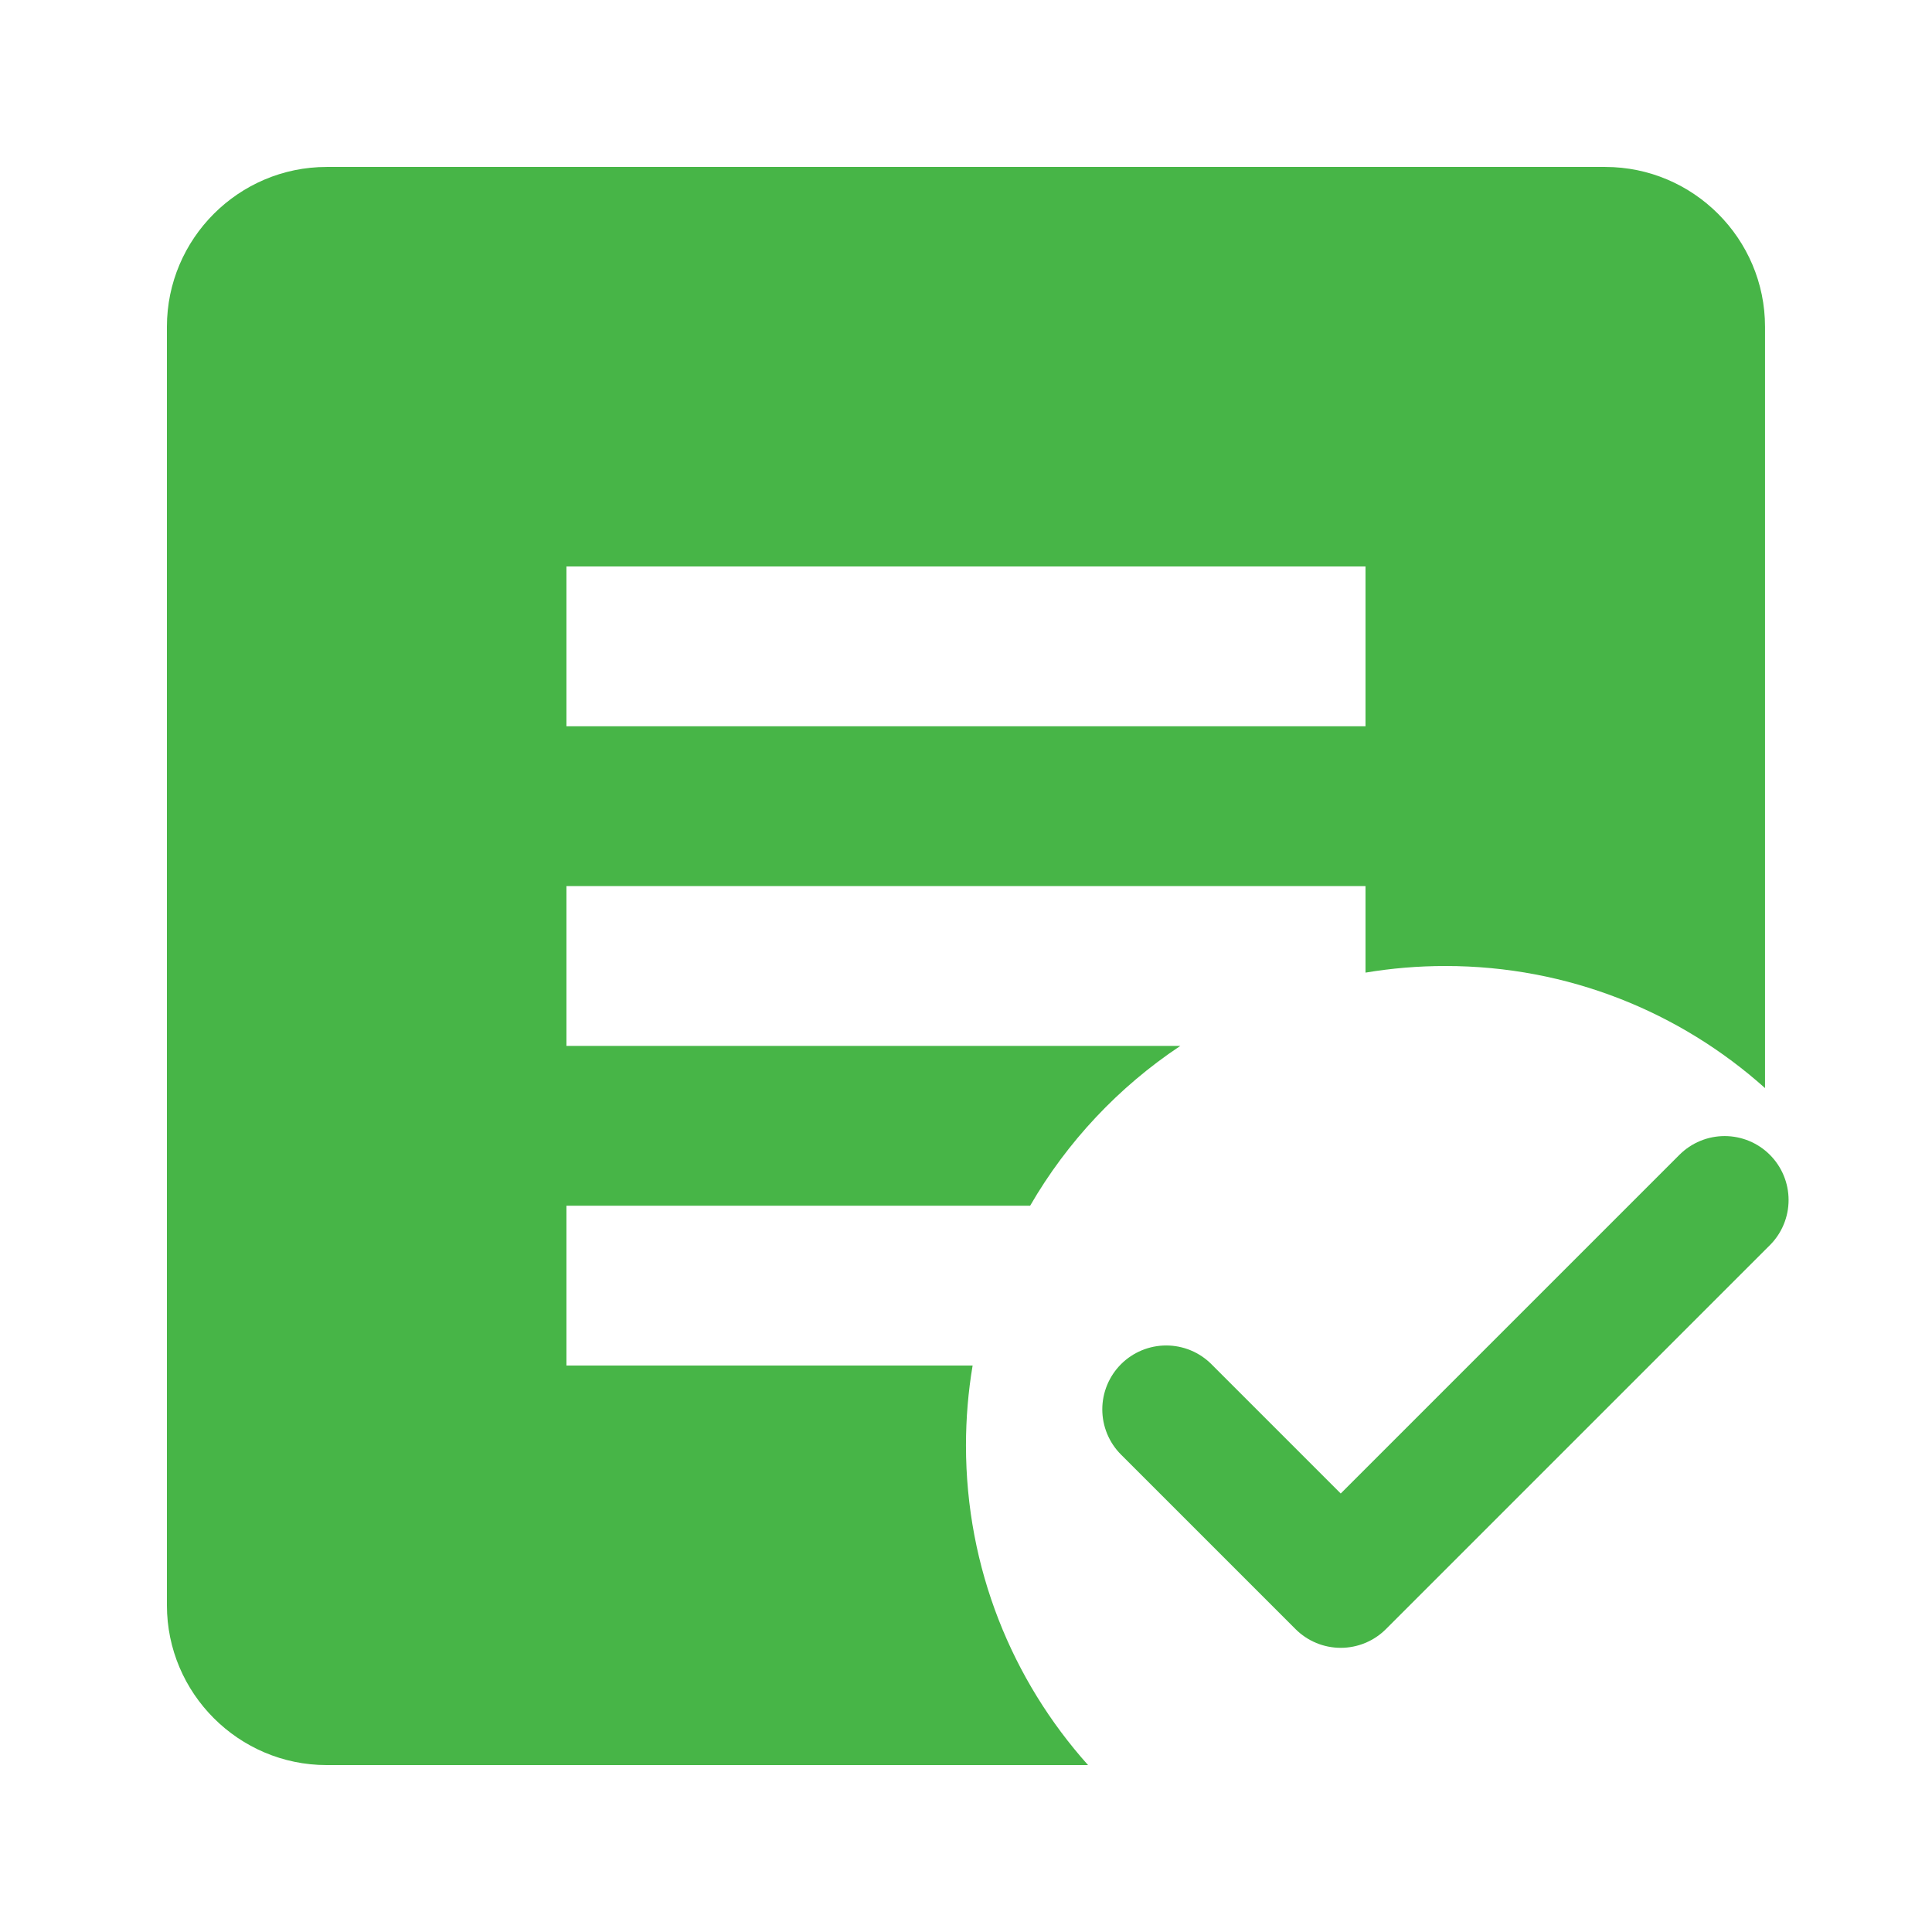 <svg width="68" height="68" viewBox="0 0 68 68" fill="none" xmlns="http://www.w3.org/2000/svg">
<path fill-rule="evenodd" clip-rule="evenodd" d="M5.875 56.5V11.501C5.875 8.403 8.401 5.876 11.499 5.876H56.498C59.597 5.876 62.123 8.403 62.123 11.501V38.297C59.138 35.625 55.196 34 50.874 34C49.916 34 48.976 34.08 48.061 34.233V31.188H19.937V36.813H41.543C39.377 38.253 37.563 40.18 36.257 42.438H19.937V48.062H34.233C34.079 48.977 33.999 49.917 33.999 50.875C33.999 55.197 35.624 59.139 38.296 62.125H11.499C8.401 62.125 5.875 59.598 5.875 56.5ZM19.937 25.563H48.061V19.938H19.937V25.563Z" fill="#47B547"/>
<path d="M60.702 42.236L47.189 55.748L41.047 49.606" stroke="#47B547" stroke-width="4.5" stroke-linecap="round" stroke-linejoin="round"/>
</svg>
